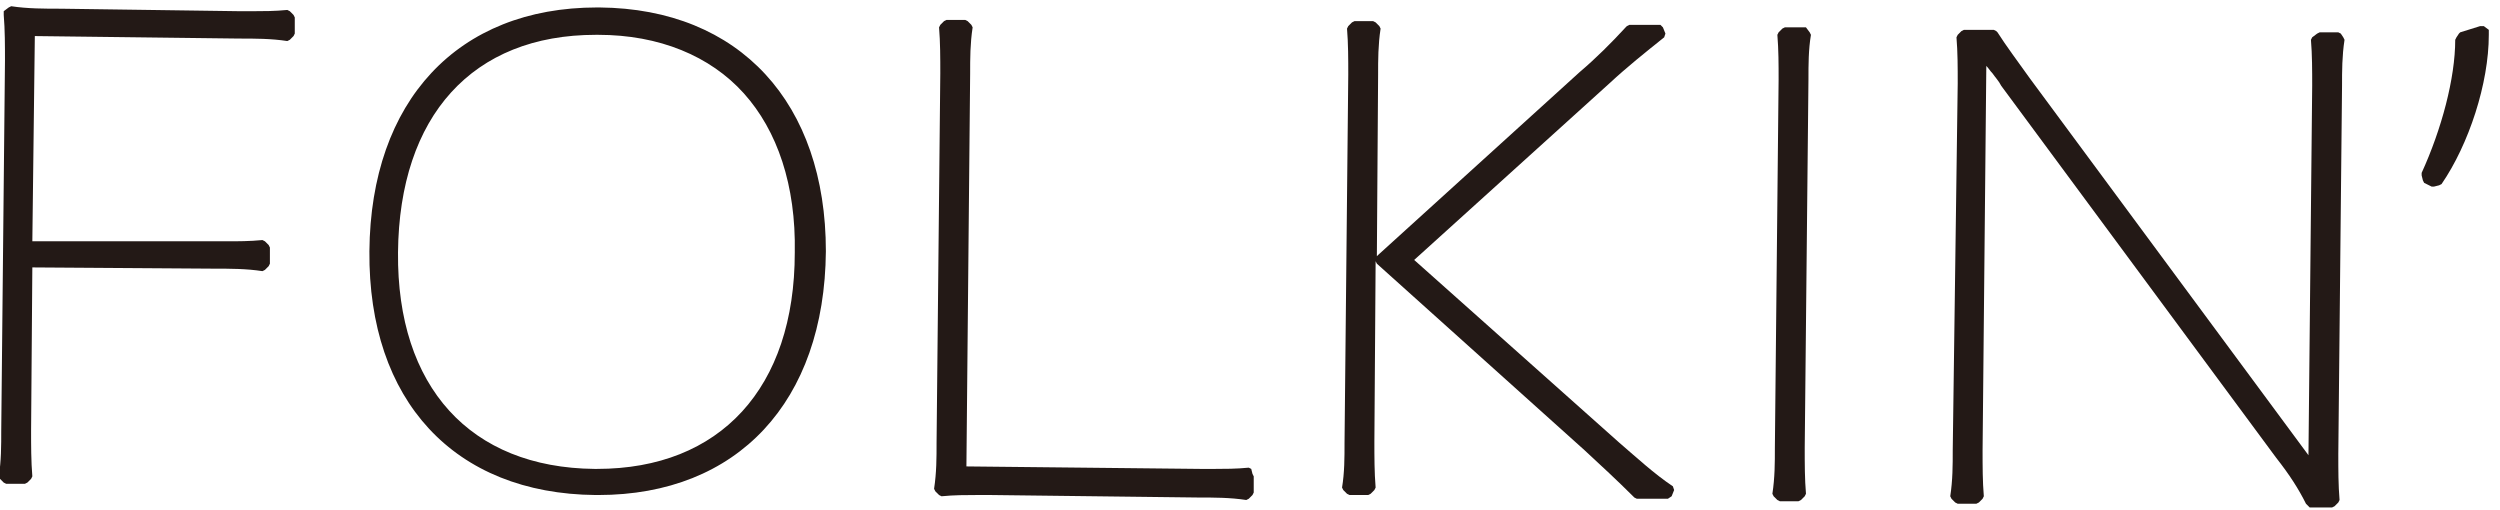 <?xml version="1.0" encoding="utf-8"?>
<!-- Generator: Adobe Illustrator 23.0.1, SVG Export Plug-In . SVG Version: 6.00 Build 0)  -->
<svg version="1.1" id="Layer_1" xmlns="http://www.w3.org/2000/svg" xmlns:xlink="http://www.w3.org/1999/xlink" x="0px" y="0px"
	 viewBox="0 0 201 41" style="enable-background:new 0 0 201 41;" xml:space="preserve">
<style type="text/css">
	.st0{fill:#231916;}
</style>
<g>
	<path class="st0" d="M23.3,0.9l-0.2-0.1c-1,0.1-2,0.1-2.7,0.1c-0.4,0-0.8,0-1.2,0L4.9,0.7c-1.3,0-2.7,0-4-0.2L0.7,0.6L0.3,0.9
		L0.3,1.2c0.1,1.2,0.1,2.5,0.1,3.7L0.1,34.6c0,1.2,0,2.5-0.2,3.7L0,38.5l0.3,0.3l0.2,0.1l1.5,0l0.2-0.1l0.3-0.3l0.1-0.2
		c-0.1-1.2-0.1-2.5-0.1-3.7l0.1-13.1l14.6,0.1c1.3,0,2.6,0,3.9,0.2l0.2-0.1l0.3-0.3l0.1-0.2l0-1.3l-0.1-0.2l-0.3-0.3l-0.2-0.1
		c-1,0.1-2,0.1-2.8,0.1c-0.4,0-0.7,0-1.2,0L2.6,19.4L2.8,2.9l16.4,0.2c1.3,0,2.6,0,3.9,0.2l0.2-0.1l0.3-0.3l0.1-0.2l0-1.3l-0.1-0.2
		L23.3,0.9z"/>
	<path class="st0" d="M48.2,0.6l-0.2,0c-11.2,0-18.2,7.5-18.3,19.6c-0.1,12,6.8,19.5,18.2,19.6l0.2,0c11.2,0,18.2-7.5,18.3-19.6
		C66.4,8.3,59.5,0.7,48.2,0.6z M48,37.7l-0.2,0c-10-0.1-15.9-6.6-15.8-17.4C32.1,9.3,38,2.8,47.9,2.8l0.2,0c4.9,0,9,1.7,11.7,4.7
		c2.7,3,4.2,7.4,4.1,12.8C63.9,31.2,57.9,37.7,48,37.7z"/>
	<path class="st0" d="M100.6,37.7l-0.2-0.1c-1,0.1-2,0.1-2.7,0.1c-0.4,0-0.8,0-1.2,0l-18.8-0.2L78,5.9c0-1.2,0-2.4,0.2-3.7L78.1,2
		l-0.3-0.3l-0.2-0.1l-1.5,0l-0.2,0.1L75.6,2l-0.1,0.2c0.1,1.2,0.1,2.5,0.1,3.7l-0.3,29.7c0,1.2,0,2.4-0.2,3.7l0.1,0.2l0.3,0.3
		l0.2,0.1c1-0.1,2-0.1,2.8-0.1c0.4,0,0.8,0,1.2,0l16.6,0.2c1.3,0,2.6,0,3.9,0.2l0.2-0.1l0.3-0.3l0.1-0.2l0-1.3l-0.1-0.2L100.6,37.7z
		"/>
	<path class="st0" d="M130.2,35.6l-16.5-14.7l15.7-14.2c1.4-1.3,2.9-2.5,4.4-3.7l0.1-0.3l-0.2-0.5L133.5,2l-2.3,0L131,2l-0.2,0.1
		l-0.1,0.1c-1.1,1.2-2.4,2.5-3.7,3.6l-16.2,14.7l-0.1,0.1l0.1-14.6c0-1.2,0-2.4,0.2-3.7l-0.1-0.2l-0.3-0.3l-0.2-0.1l-1.5,0l-0.2,0.1
		l-0.3,0.3l-0.1,0.2c0.1,1.2,0.1,2.5,0.1,3.7l-0.3,29.6c0,1.2,0,2.4-0.2,3.6l0.1,0.2l0.3,0.3l0.2,0.1l1.5,0l0.2-0.1l0.3-0.3l0.1-0.2
		c-0.1-1.2-0.1-2.5-0.1-3.7l0.1-14.5l0.1,0.2l16.7,15c1.3,1.2,2.7,2.5,3.9,3.7l0.1,0.1l0.2,0.1l0.1,0l2.4,0l0.3-0.2l0.2-0.5
		l-0.1-0.3C133,38.1,131.6,36.8,130.2,35.6z"/>
	<path class="st0" d="M145.2,2.2L145,2.2l-1.5,0l-0.2,0.1l-0.3,0.3l-0.1,0.2C143,4,143,5.2,143,6.4l-0.3,29.6c0,1.2,0,2.4-0.2,3.7
		l0.1,0.2l0.3,0.3l0.2,0.1l1.5,0l0.2-0.1l0.3-0.3l0.1-0.2c-0.1-1.2-0.1-2.4-0.1-3.7l0.3-29.6c0-1.2,0-2.4,0.2-3.6l-0.1-0.2
		L145.2,2.2z"/>
	<path class="st0" d="M188.2,2.7l-0.2-0.1l-1.5,0l-0.2,0.1L185.9,3l-0.1,0.2c0.1,1.2,0.1,2.5,0.1,3.7l-0.3,29.7L163.2,6.3
		c-1-1.4-1.9-2.6-2.6-3.7l-0.1-0.1l-0.2-0.1l-0.1,0l-2.3,0l-0.2,0.1l-0.3,0.3l-0.1,0.2c0.1,1.2,0.1,2.4,0.1,3.7L157,36.2
		c0,1.2,0,2.4-0.2,3.7l0.1,0.2l0.3,0.3l0.2,0.1l1.5,0l0.2-0.1l0.3-0.3l0.1-0.2c-0.1-1.2-0.1-2.4-0.1-3.7l0.3-30.9
		c0.2,0.2,0.3,0.4,0.5,0.6c0.2,0.3,0.5,0.6,0.7,1L183,36.8c1.1,1.4,1.8,2.5,2.4,3.7l0.1,0.1l0.2,0.2l0.1,0l1.7,0l0.2-0.1l0.3-0.3
		l0.1-0.2c-0.1-1.2-0.1-2.4-0.1-3.7l0.3-29.6c0-1.2,0-2.4,0.2-3.7L188.4,3L188.2,2.7z"/>
	<path class="st0" d="M200.1,2.4l-0.4-0.3l-0.3,0l-1.6,0.5l-0.1,0.1l-0.2,0.3l-0.1,0.2c0,3.1-1.1,7.2-2.7,10.7l0,0.2l0.1,0.4
		l0.1,0.2l0.6,0.3l0.2,0l0.4-0.1l0.2-0.1c2.2-3.2,3.8-8.1,3.8-12L200.1,2.4z"/>
</g>
</svg>
